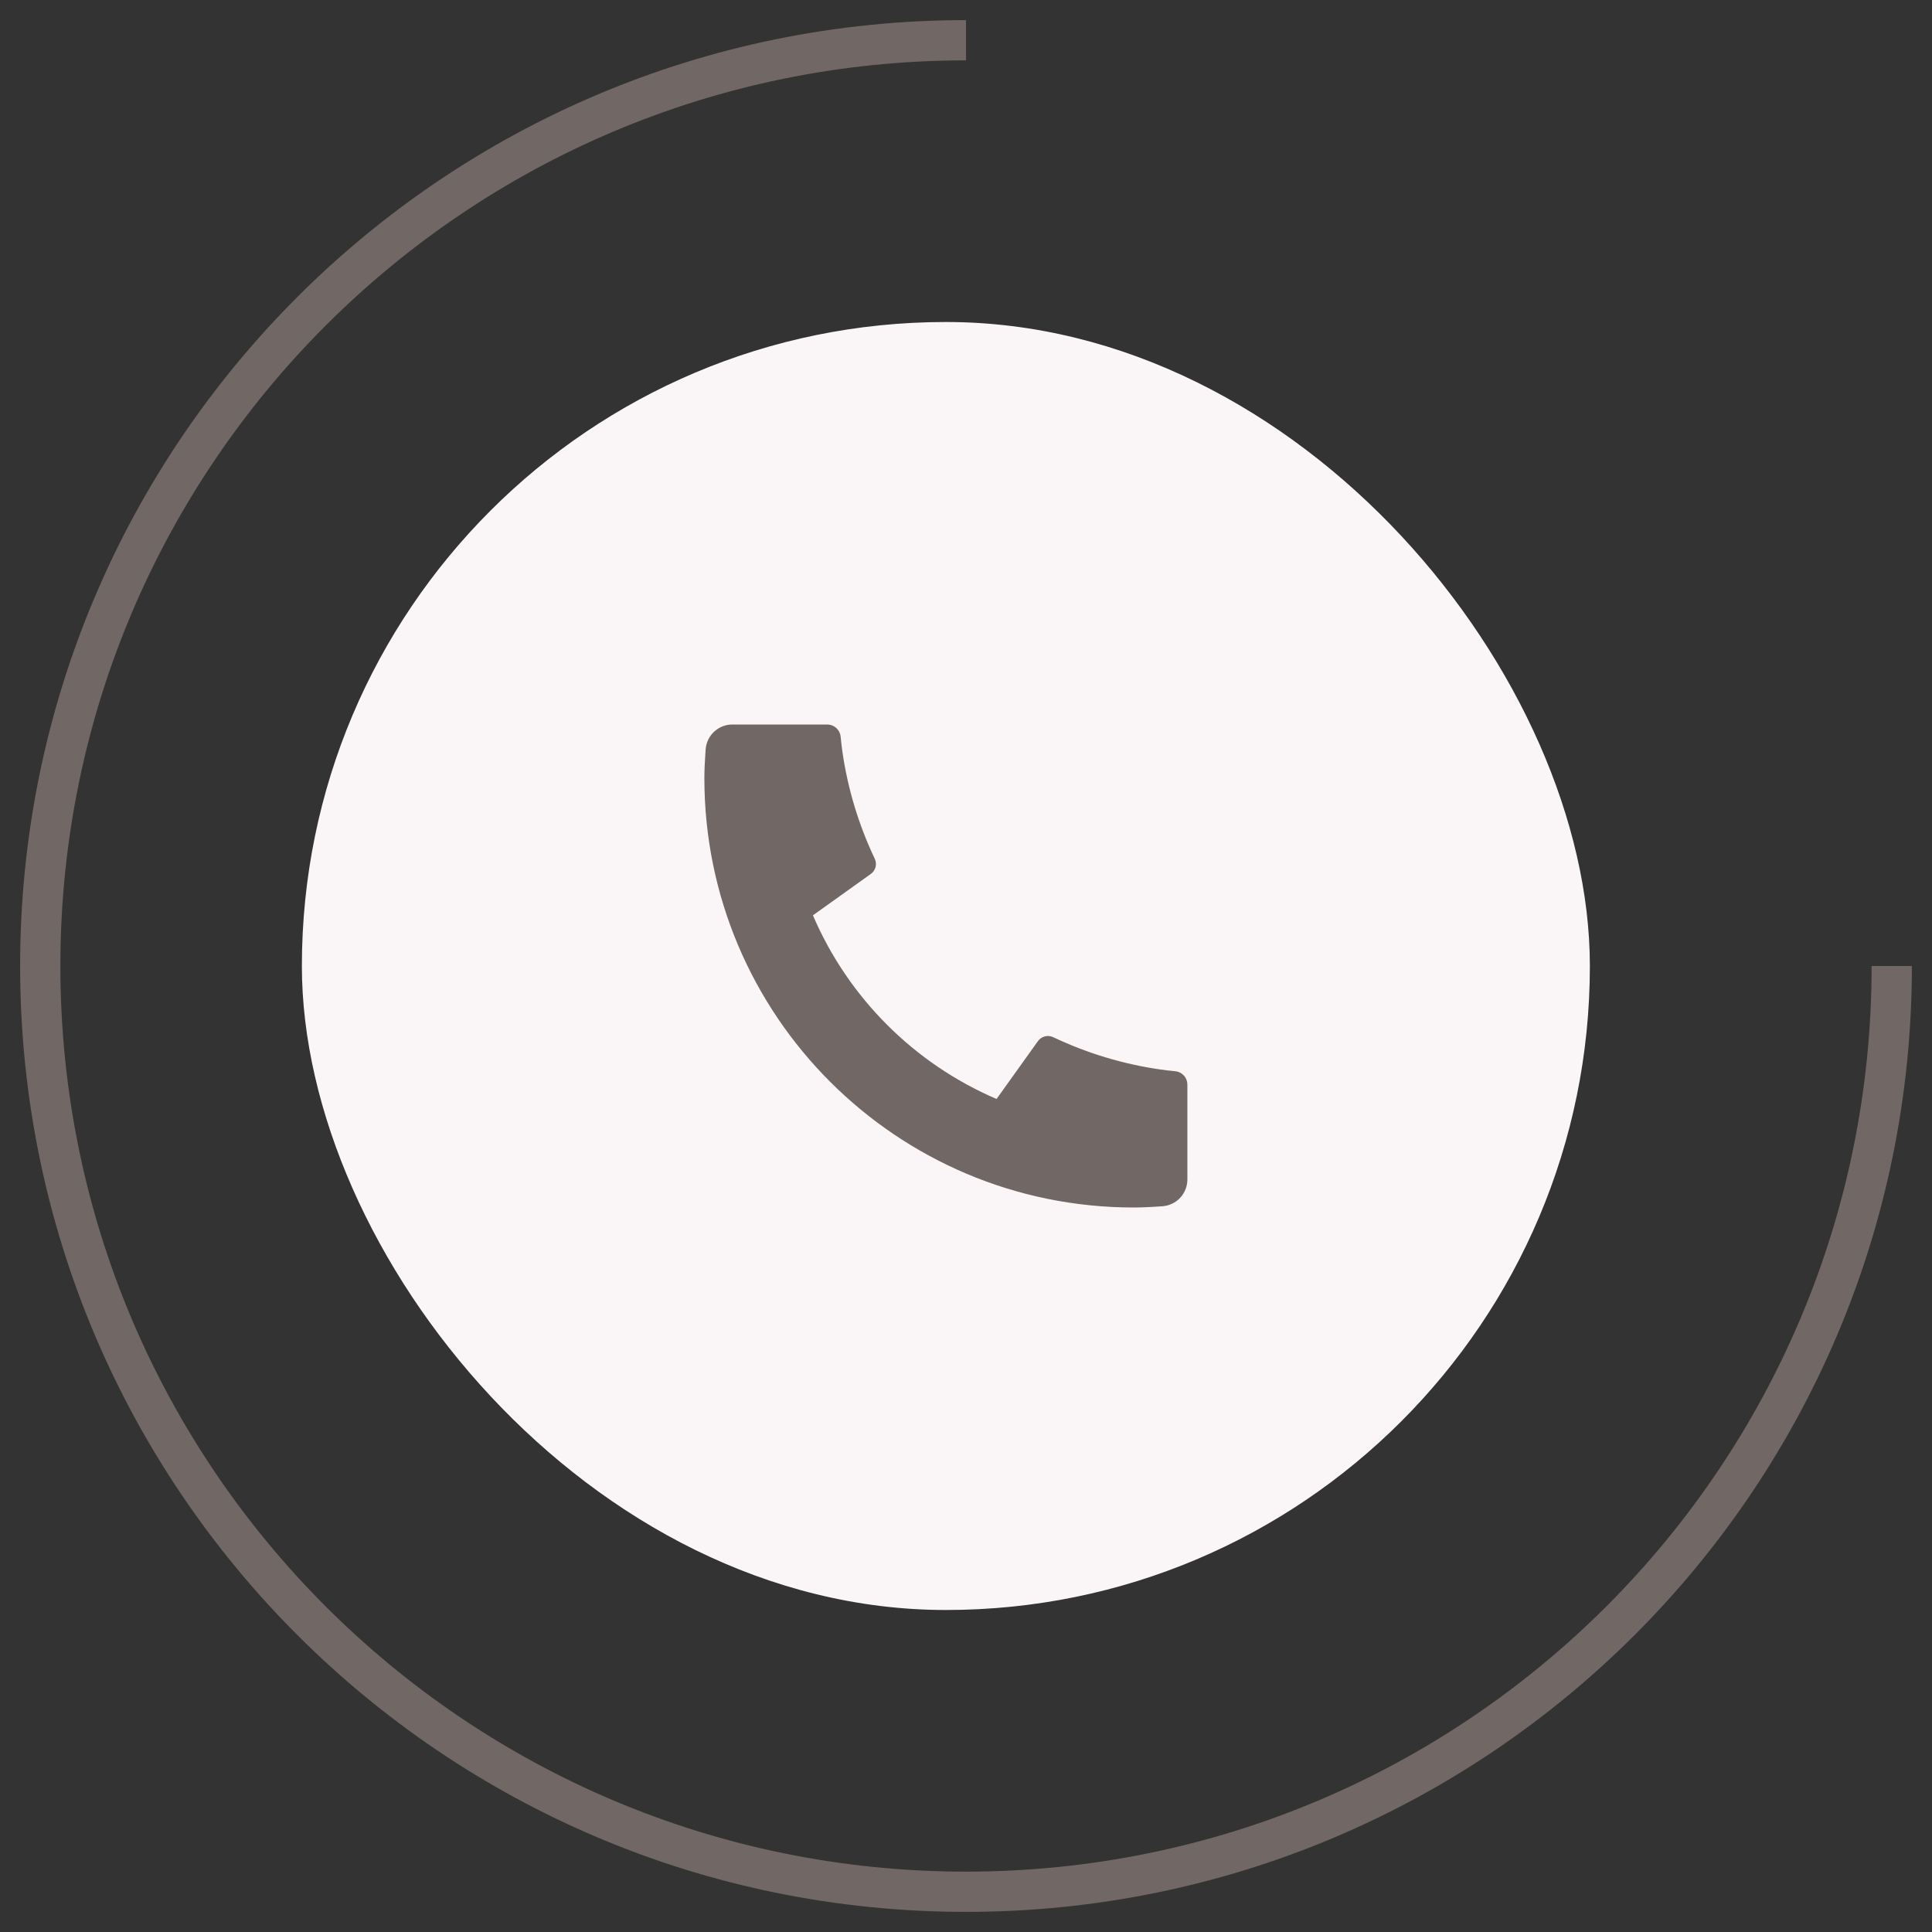 <svg width="48" height="48" viewBox="0 0 48 48" fill="none" xmlns="http://www.w3.org/2000/svg">
<rect x="0" y="0" width="48" height="48" fill="#333333" stroke="none"/>
<path d="M47 24C47 36.703 36.703 47 24 47C11.297 47 1 36.703 1 24C1 11.297 11.297 1 24 1" stroke="#716765"/>
<rect x="7.5" y="8" width="32" height="32" rx="16" fill="#FAF6F7"/>
<path d="M29.5 26.947V29.304C29.5 29.473 29.436 29.635 29.321 29.759C29.206 29.882 29.048 29.957 28.88 29.969C28.589 29.99 28.351 30 28.167 30C22.275 30 17.5 25.225 17.5 19.333C17.5 19.149 17.51 18.912 17.531 18.62C17.543 18.452 17.618 18.294 17.741 18.179C17.865 18.064 18.027 18 18.196 18H20.553C20.636 18 20.716 18.031 20.777 18.086C20.838 18.142 20.877 18.218 20.885 18.3C20.9 18.453 20.915 18.576 20.928 18.668C21.061 19.593 21.332 20.492 21.733 21.335C21.797 21.469 21.755 21.628 21.635 21.713L20.197 22.741C21.076 24.791 22.71 26.424 24.759 27.304L25.786 25.868C25.828 25.809 25.889 25.767 25.959 25.749C26.029 25.73 26.103 25.738 26.168 25.769C27.011 26.169 27.91 26.44 28.835 26.572C28.927 26.585 29.049 26.6 29.201 26.615C29.284 26.623 29.36 26.662 29.415 26.723C29.47 26.784 29.5 26.864 29.5 26.947Z" fill="#716765"/>
</svg>
